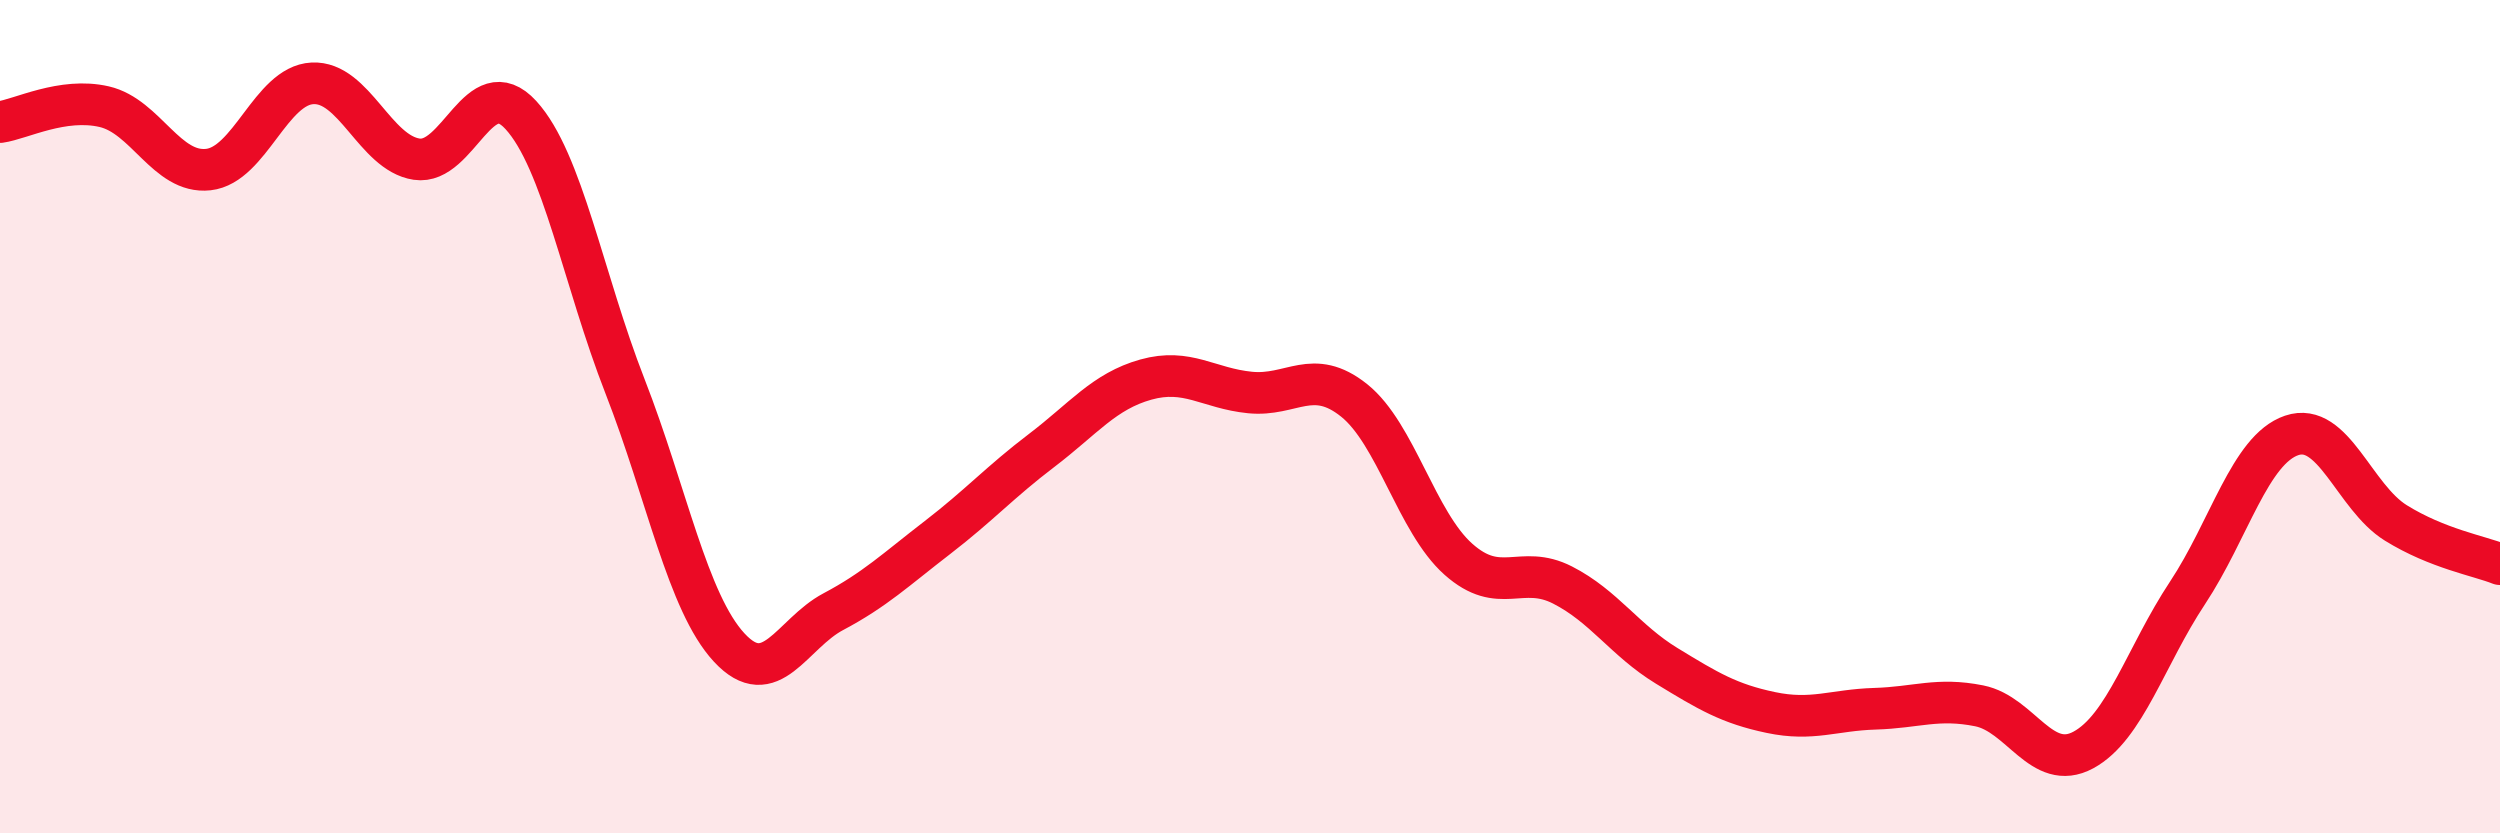 
    <svg width="60" height="20" viewBox="0 0 60 20" xmlns="http://www.w3.org/2000/svg">
      <path
        d="M 0,2.93 C 0.5,2.86 1.5,2.33 2.5,2.56 C 3.5,2.79 4,4.18 5,4.07 C 6,3.96 6.5,2.05 7.5,2 C 8.5,1.95 9,3.67 10,3.82 C 11,3.97 11.5,1.67 12.5,2.76 C 13.5,3.85 14,6.71 15,9.27 C 16,11.83 16.5,14.46 17.5,15.54 C 18.5,16.62 19,15.21 20,14.68 C 21,14.15 21.5,13.67 22.5,12.9 C 23.5,12.13 24,11.57 25,10.81 C 26,10.05 26.5,9.39 27.5,9.11 C 28.5,8.83 29,9.32 30,9.42 C 31,9.52 31.5,8.81 32.5,9.61 C 33.5,10.41 34,12.53 35,13.42 C 36,14.31 36.5,13.53 37.5,14.04 C 38.5,14.55 39,15.37 40,15.98 C 41,16.59 41.5,16.89 42.5,17.1 C 43.5,17.31 44,17.04 45,17.01 C 46,16.98 46.5,16.74 47.5,16.94 C 48.5,17.14 49,18.54 50,18 C 51,17.46 51.5,15.74 52.5,14.23 C 53.5,12.72 54,10.79 55,10.45 C 56,10.11 56.5,11.93 57.5,12.55 C 58.5,13.17 59.5,13.34 60,13.54L60 20L0 20Z"
        fill="#EB0A25"
        opacity="0.1"
        stroke-linecap="round"
        stroke-linejoin="round"
      />
      <path
        d="M 0,2.93 C 0.5,2.86 1.5,2.33 2.5,2.56 C 3.5,2.79 4,4.18 5,4.07 C 6,3.96 6.5,2.05 7.5,2 C 8.5,1.95 9,3.67 10,3.82 C 11,3.97 11.5,1.67 12.5,2.76 C 13.5,3.85 14,6.71 15,9.27 C 16,11.83 16.5,14.46 17.5,15.54 C 18.5,16.62 19,15.21 20,14.68 C 21,14.15 21.5,13.67 22.5,12.9 C 23.5,12.13 24,11.57 25,10.81 C 26,10.05 26.5,9.39 27.5,9.11 C 28.5,8.83 29,9.32 30,9.42 C 31,9.52 31.5,8.81 32.5,9.61 C 33.5,10.41 34,12.53 35,13.42 C 36,14.31 36.5,13.53 37.5,14.04 C 38.5,14.55 39,15.37 40,15.98 C 41,16.59 41.5,16.89 42.5,17.1 C 43.5,17.31 44,17.04 45,17.01 C 46,16.98 46.5,16.74 47.5,16.94 C 48.5,17.14 49,18.54 50,18 C 51,17.46 51.5,15.74 52.5,14.23 C 53.5,12.72 54,10.79 55,10.45 C 56,10.11 56.5,11.93 57.5,12.55 C 58.5,13.17 59.5,13.34 60,13.54"
        stroke="#EB0A25"
        stroke-width="1"
        fill="none"
        stroke-linecap="round"
        stroke-linejoin="round"
      />
    </svg>
  
